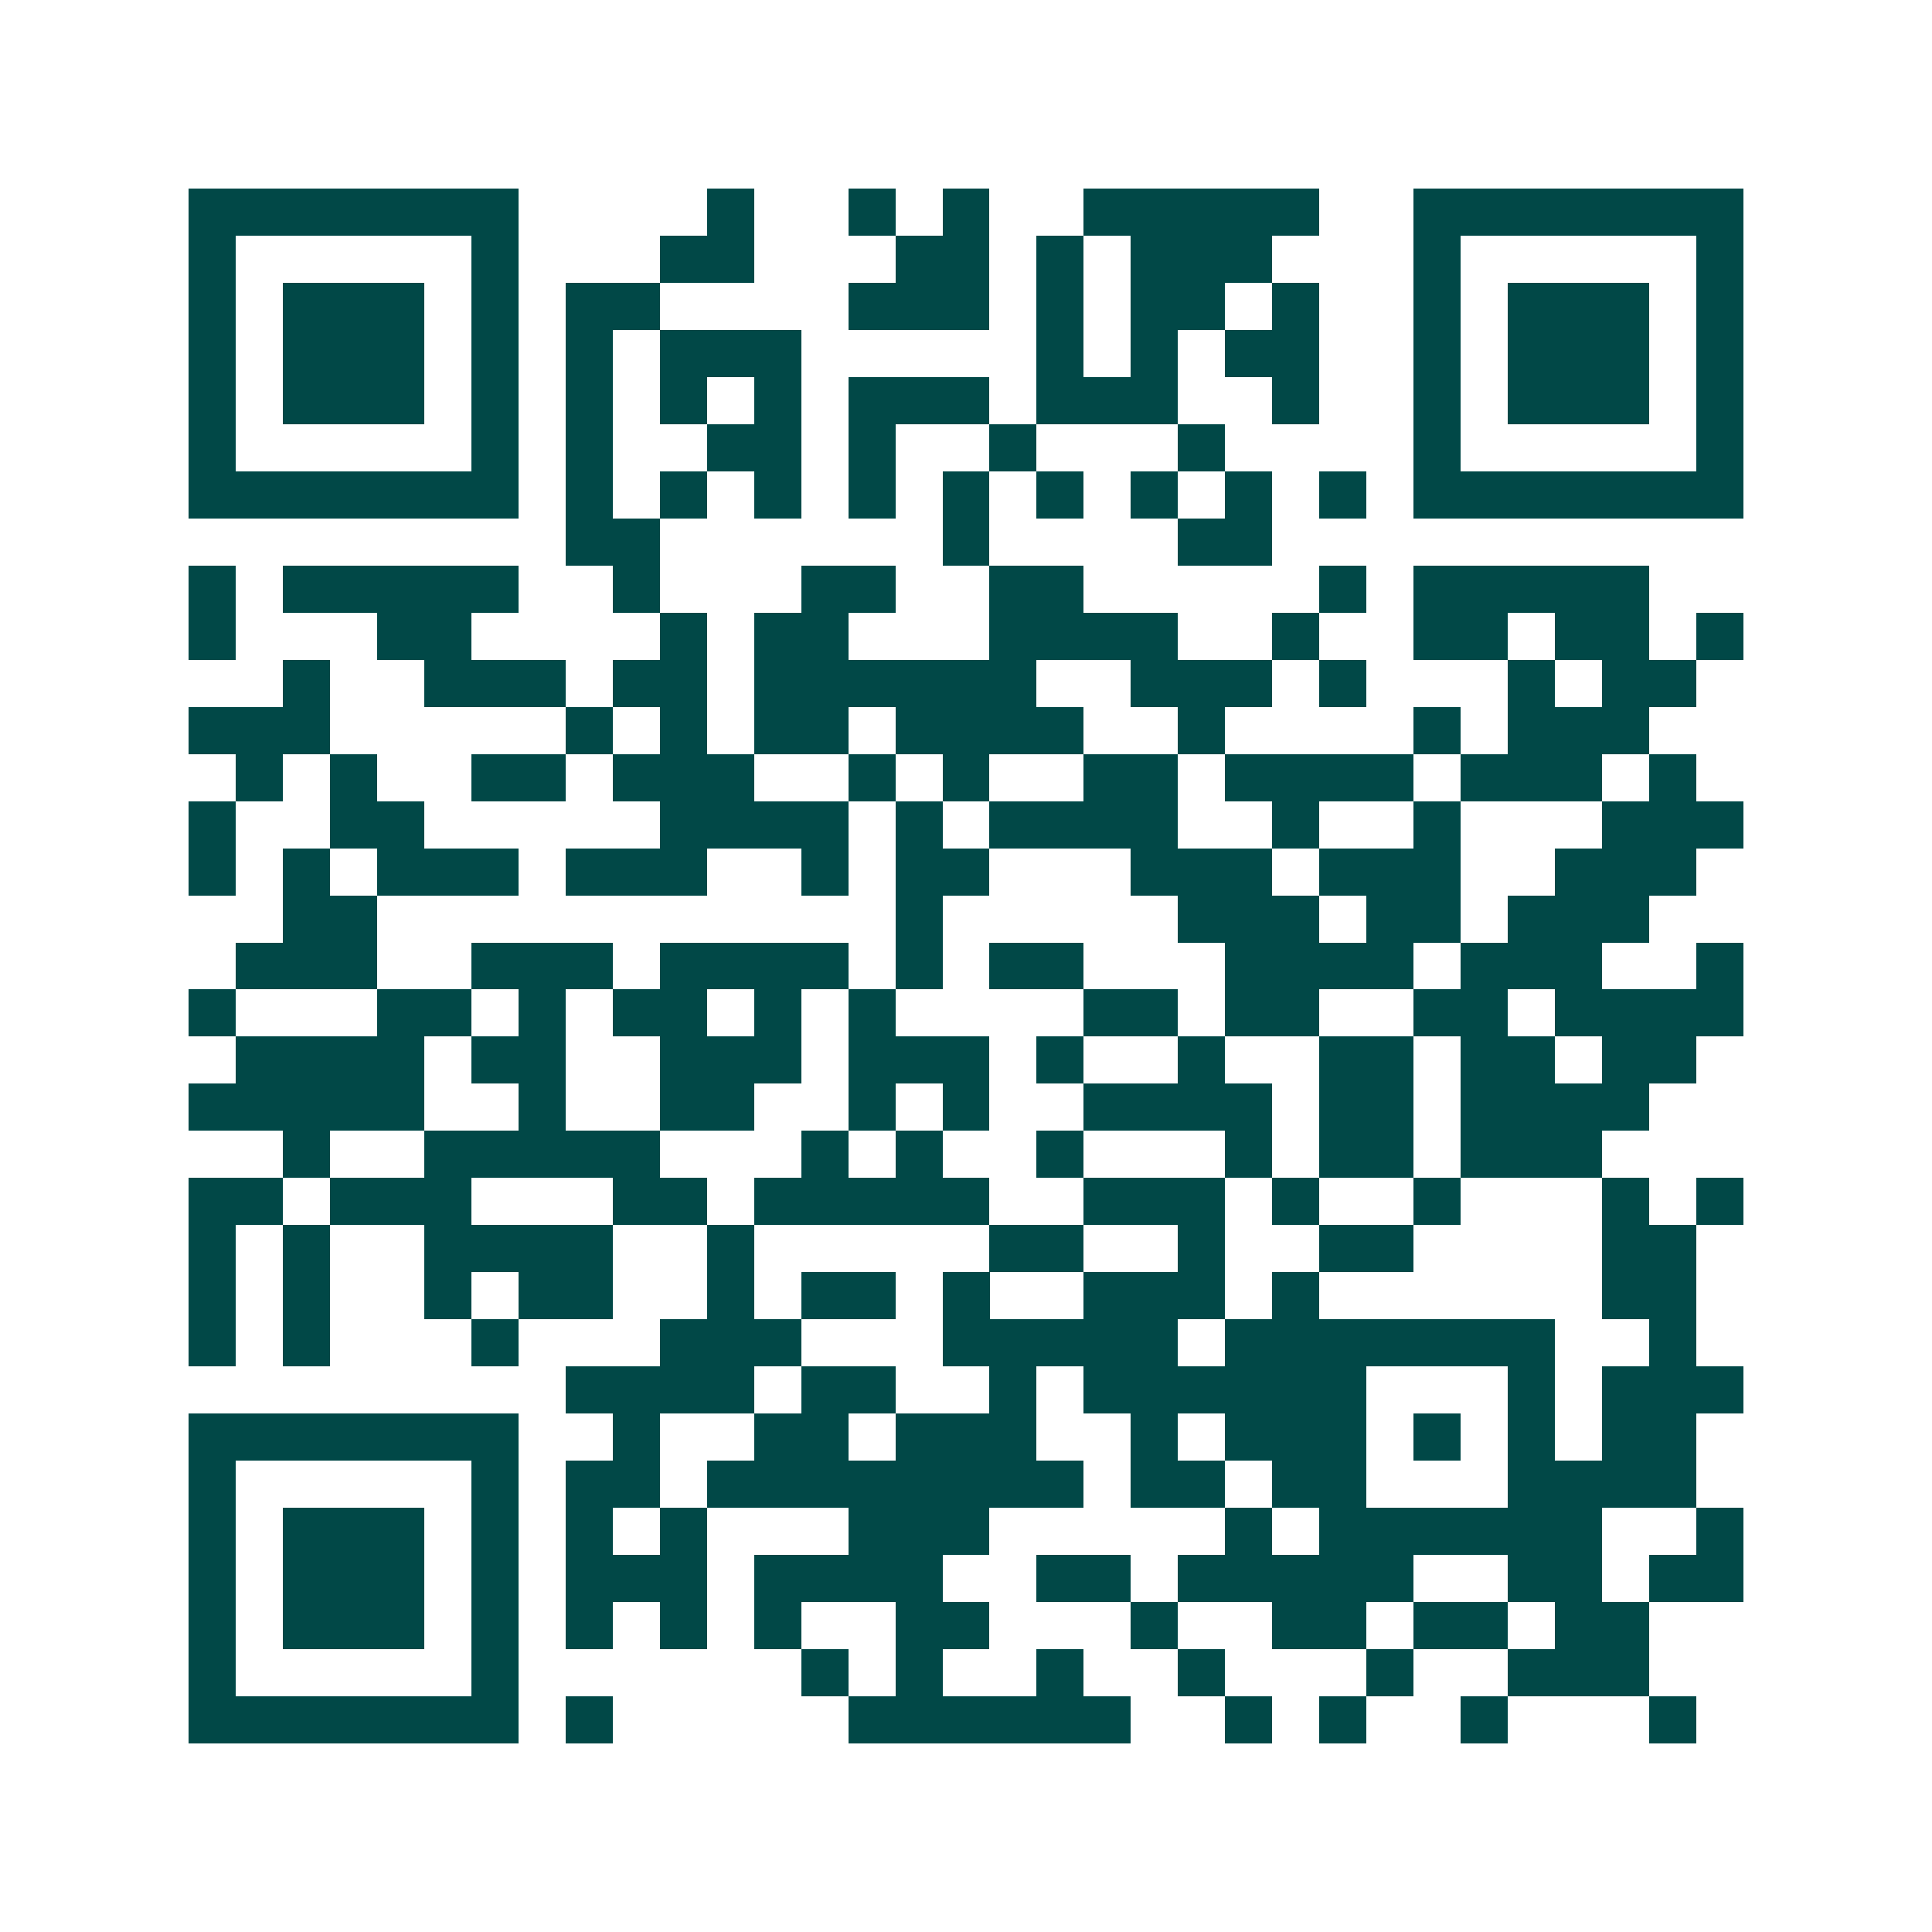 <svg xmlns="http://www.w3.org/2000/svg" width="200" height="200" viewBox="0 0 41 41" shape-rendering="crispEdges"><path fill="#ffffff" d="M0 0h41v41H0z"/><path stroke="#014847" d="M4 4.5h7m4 0h1m2 0h1m1 0h1m2 0h5m2 0h7M4 5.5h1m5 0h1m3 0h2m3 0h2m1 0h1m1 0h3m3 0h1m5 0h1M4 6.5h1m1 0h3m1 0h1m1 0h2m4 0h3m1 0h1m1 0h2m1 0h1m2 0h1m1 0h3m1 0h1M4 7.5h1m1 0h3m1 0h1m1 0h1m1 0h3m5 0h1m1 0h1m1 0h2m2 0h1m1 0h3m1 0h1M4 8.5h1m1 0h3m1 0h1m1 0h1m1 0h1m1 0h1m1 0h3m1 0h3m2 0h1m2 0h1m1 0h3m1 0h1M4 9.5h1m5 0h1m1 0h1m2 0h2m1 0h1m2 0h1m3 0h1m4 0h1m5 0h1M4 10.5h7m1 0h1m1 0h1m1 0h1m1 0h1m1 0h1m1 0h1m1 0h1m1 0h1m1 0h1m1 0h7M12 11.5h2m6 0h1m4 0h2M4 12.5h1m1 0h5m2 0h1m3 0h2m2 0h2m5 0h1m1 0h5M4 13.5h1m3 0h2m4 0h1m1 0h2m3 0h4m2 0h1m2 0h2m1 0h2m1 0h1M6 14.5h1m2 0h3m1 0h2m1 0h6m2 0h3m1 0h1m3 0h1m1 0h2M4 15.5h3m5 0h1m1 0h1m1 0h2m1 0h4m2 0h1m4 0h1m1 0h3M5 16.5h1m1 0h1m2 0h2m1 0h3m2 0h1m1 0h1m2 0h2m1 0h4m1 0h3m1 0h1M4 17.5h1m2 0h2m5 0h4m1 0h1m1 0h4m2 0h1m2 0h1m3 0h3M4 18.5h1m1 0h1m1 0h3m1 0h3m2 0h1m1 0h2m3 0h3m1 0h3m2 0h3M6 19.5h2m11 0h1m5 0h3m1 0h2m1 0h3M5 20.5h3m2 0h3m1 0h4m1 0h1m1 0h2m3 0h4m1 0h3m2 0h1M4 21.5h1m3 0h2m1 0h1m1 0h2m1 0h1m1 0h1m4 0h2m1 0h2m2 0h2m1 0h4M5 22.5h4m1 0h2m2 0h3m1 0h3m1 0h1m2 0h1m2 0h2m1 0h2m1 0h2M4 23.5h5m2 0h1m2 0h2m2 0h1m1 0h1m2 0h4m1 0h2m1 0h4M6 24.5h1m2 0h5m3 0h1m1 0h1m2 0h1m3 0h1m1 0h2m1 0h3M4 25.5h2m1 0h3m3 0h2m1 0h5m2 0h3m1 0h1m2 0h1m3 0h1m1 0h1M4 26.5h1m1 0h1m2 0h4m2 0h1m5 0h2m2 0h1m2 0h2m4 0h2M4 27.5h1m1 0h1m2 0h1m1 0h2m2 0h1m1 0h2m1 0h1m2 0h3m1 0h1m6 0h2M4 28.5h1m1 0h1m3 0h1m3 0h3m3 0h5m1 0h7m2 0h1M12 29.5h4m1 0h2m2 0h1m1 0h6m3 0h1m1 0h3M4 30.5h7m2 0h1m2 0h2m1 0h3m2 0h1m1 0h3m1 0h1m1 0h1m1 0h2M4 31.5h1m5 0h1m1 0h2m1 0h8m1 0h2m1 0h2m3 0h4M4 32.5h1m1 0h3m1 0h1m1 0h1m1 0h1m3 0h3m5 0h1m1 0h6m2 0h1M4 33.5h1m1 0h3m1 0h1m1 0h3m1 0h4m2 0h2m1 0h5m2 0h2m1 0h2M4 34.5h1m1 0h3m1 0h1m1 0h1m1 0h1m1 0h1m2 0h2m3 0h1m2 0h2m1 0h2m1 0h2M4 35.5h1m5 0h1m6 0h1m1 0h1m2 0h1m2 0h1m3 0h1m2 0h3M4 36.5h7m1 0h1m5 0h6m2 0h1m1 0h1m2 0h1m3 0h1"/></svg>
